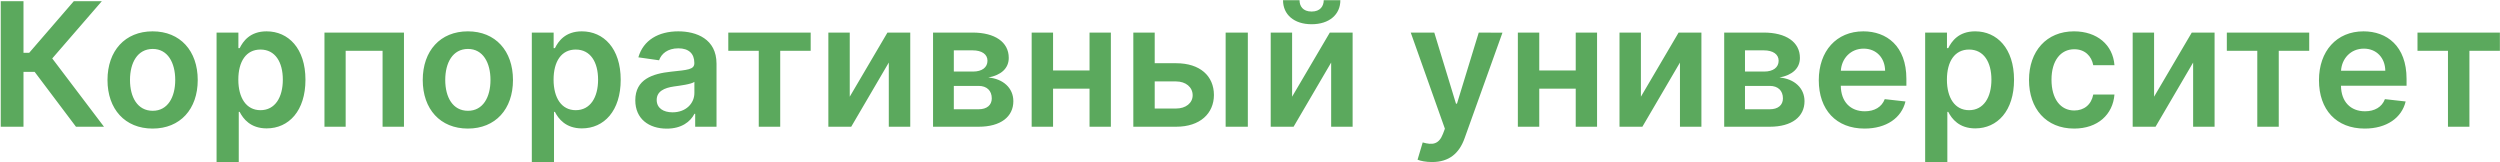 <?xml version="1.0" encoding="UTF-8"?> <svg xmlns="http://www.w3.org/2000/svg" width="2404" height="156" viewBox="0 0 2404 156" fill="none"> <path d="M73.05 121.865H99.99L50.237 56.196L97.927 1.138H70.987L28.072 50.773H22.59V1.138H0.72V121.865H22.59V69.106H33.319L73.05 121.865ZM146.751 123.634C173.278 123.634 190.138 104.947 190.138 76.946C190.138 48.886 173.278 30.141 146.751 30.141C120.224 30.141 103.365 48.886 103.365 76.946C103.365 104.947 120.224 123.634 146.751 123.634ZM146.869 106.539C132.191 106.539 124.999 93.452 124.999 76.887C124.999 60.323 132.191 47.059 146.869 47.059C161.312 47.059 168.503 60.323 168.503 76.887C168.503 93.452 161.312 106.539 146.869 106.539ZM208.25 155.82H229.589V107.6H230.473C233.833 114.202 240.848 123.457 256.411 123.457C277.75 123.457 293.726 106.539 293.726 76.71C293.726 46.529 277.279 30.141 256.352 30.141C240.377 30.141 233.716 39.749 230.473 46.293H229.235V31.32H208.25V155.82ZM229.176 76.593C229.176 59.026 236.722 47.649 250.457 47.649C264.664 47.649 271.973 59.733 271.973 76.593C271.973 93.57 264.546 105.949 250.457 105.949C236.84 105.949 229.176 94.159 229.176 76.593ZM312 121.865H332.396V48.828H367.883V121.865H388.456V31.32H312V121.865ZM449.896 123.634C476.423 123.634 493.282 104.947 493.282 76.946C493.282 48.886 476.423 30.141 449.896 30.141C423.369 30.141 406.509 48.886 406.509 76.946C406.509 104.947 423.369 123.634 449.896 123.634ZM450.014 106.539C435.335 106.539 428.144 93.452 428.144 76.887C428.144 60.323 435.335 47.059 450.014 47.059C464.456 47.059 471.648 60.323 471.648 76.887C471.648 93.452 464.456 106.539 450.014 106.539ZM511.394 155.82H532.734V107.6H533.618C536.978 114.202 543.993 123.457 559.555 123.457C580.895 123.457 596.87 106.539 596.87 76.71C596.87 46.529 580.423 30.141 559.496 30.141C543.521 30.141 536.86 39.749 533.618 46.293H532.38V31.32H511.394V155.82ZM532.321 76.593C532.321 59.026 539.866 47.649 553.602 47.649C567.808 47.649 575.118 59.733 575.118 76.593C575.118 93.57 567.69 105.949 553.602 105.949C539.984 105.949 532.321 94.159 532.321 76.593ZM641.2 123.693C655.406 123.693 663.895 117.031 667.786 109.427H668.493V121.865H689.007V61.266C689.007 37.333 669.495 30.141 652.223 30.141C633.183 30.141 618.563 38.629 613.847 55.135L633.772 57.965C635.894 51.775 641.907 46.47 652.341 46.47C662.244 46.47 667.668 51.539 667.668 60.441V60.794C667.668 66.925 661.242 67.22 645.267 68.929C627.7 70.816 610.9 76.062 610.9 96.458C610.9 114.261 623.928 123.693 641.2 123.693ZM646.741 108.012C637.839 108.012 631.473 103.945 631.473 96.105C631.473 87.911 638.606 84.492 648.156 83.136C653.756 82.37 664.956 80.955 667.727 78.715V89.384C667.727 99.465 659.592 108.012 646.741 108.012ZM700.325 48.828H729.623V121.865H750.255V48.828H779.553V31.32H700.325V48.828ZM817.118 92.98V31.32H796.545V121.865H818.532L854.668 60.146V121.865H875.3V31.32H853.371L817.118 92.98ZM897.214 121.865H941.072C962.294 121.865 974.438 112.257 974.438 97.284C974.438 84.61 964.593 75.767 950.386 74.529C962.471 72.289 970.016 65.864 970.016 55.666C970.016 40.398 956.635 31.32 935.237 31.32H897.214V121.865ZM917.198 105.065V82.605H941.072C948.913 82.605 953.688 87.144 953.688 94.631C953.688 101.115 948.913 105.065 941.072 105.065H917.198ZM917.198 68.811V48.415H935.237C944.138 48.415 949.561 52.188 949.561 58.377C949.561 64.862 944.315 68.811 935.649 68.811H917.198ZM1012.62 31.32H992.048V121.865H1012.62V85.258H1047.7V121.865H1068.21V31.32H1047.7V67.75H1012.62V31.32ZM1110.37 60.794V31.32H1089.8V121.865H1130.95C1154 121.865 1167.26 109.132 1167.32 91.33C1167.26 73.056 1154 60.794 1130.95 60.794H1110.37ZM1178.58 121.865H1199.92V31.32H1178.58V121.865ZM1110.37 78.302H1130.95C1140.2 78.302 1146.86 83.784 1146.86 91.624C1146.86 99.111 1140.2 104.357 1130.95 104.357H1110.37V78.302ZM1242.49 92.98V31.32H1221.92V121.865H1243.91L1280.04 60.146V121.865H1300.68V31.32H1278.75L1242.49 92.98ZM1272.91 0.195C1272.85 5.972 1269.55 11.1 1261.24 11.1C1252.81 11.1 1249.63 5.854 1249.63 0.195H1233.77C1233.71 13.989 1244.38 23.303 1261.24 23.303C1278.22 23.303 1288.89 13.989 1288.89 0.195H1272.91ZM1377.03 155.82C1393.65 155.82 1403.26 147.272 1408.39 132.83L1444.76 31.438L1421.95 31.32L1401.02 99.701H1400.08L1379.21 31.32H1356.57L1389.41 123.752L1387.58 128.644C1383.63 138.96 1377.38 139.668 1368.07 136.956L1363.12 153.58C1366.01 154.759 1371.19 155.82 1377.03 155.82ZM1480.15 31.32H1459.57V121.865H1480.15V85.258H1515.22V121.865H1535.73V31.32H1515.22V67.75H1480.15V31.32ZM1577.9 92.98V31.32H1557.32V121.865H1579.31L1615.45 60.146V121.865H1636.08V31.32H1614.15L1577.9 92.98ZM1657.99 121.865H1701.85C1723.07 121.865 1735.22 112.257 1735.22 97.284C1735.22 84.61 1725.37 75.767 1711.17 74.529C1723.25 72.289 1730.8 65.864 1730.8 55.666C1730.8 40.398 1717.41 31.32 1696.02 31.32H1657.99V121.865ZM1677.98 105.065V82.605H1701.85C1709.69 82.605 1714.47 87.144 1714.47 94.631C1714.47 101.115 1709.69 105.065 1701.85 105.065H1677.98ZM1677.98 68.811V48.415H1696.02C1704.92 48.415 1710.34 52.188 1710.34 58.377C1710.34 64.862 1705.09 68.811 1696.43 68.811H1677.98ZM1792.91 123.634C1814.02 123.634 1828.52 113.318 1832.29 97.578L1812.37 95.338C1809.48 103.002 1802.4 107.01 1793.21 107.01C1779.41 107.01 1770.28 97.932 1770.1 82.428H1833.18V75.885C1833.18 44.112 1814.08 30.141 1791.79 30.141C1765.86 30.141 1748.94 49.181 1748.94 77.123C1748.94 105.536 1765.62 123.634 1792.91 123.634ZM1770.16 68.045C1770.81 56.491 1779.35 46.764 1792.09 46.764C1804.35 46.764 1812.6 55.725 1812.72 68.045H1770.16ZM1851.23 155.82H1872.57V107.6H1873.45C1876.81 114.202 1883.83 123.457 1899.39 123.457C1920.73 123.457 1936.7 106.539 1936.7 76.71C1936.7 46.529 1920.26 30.141 1899.33 30.141C1883.36 30.141 1876.69 39.749 1873.45 46.293H1872.21V31.32H1851.23V155.82ZM1872.16 76.593C1872.16 59.026 1879.7 47.649 1893.44 47.649C1907.64 47.649 1914.95 59.733 1914.95 76.593C1914.95 93.57 1907.52 105.949 1893.44 105.949C1879.82 105.949 1872.16 94.159 1872.16 76.593ZM1994.47 123.634C2017.23 123.634 2031.73 110.134 2033.26 90.917H2012.87C2011.04 100.644 2004.02 106.244 1994.65 106.244C1981.33 106.244 1972.72 95.102 1972.72 76.593C1972.72 58.318 1981.51 47.354 1994.65 47.354C2004.91 47.354 2011.22 53.956 2012.87 62.681H2033.26C2031.79 43.051 2016.46 30.141 1994.36 30.141C1967.83 30.141 1951.09 49.299 1951.09 76.946C1951.09 104.357 1967.42 123.634 1994.47 123.634ZM2071.36 92.98V31.32H2050.78V121.865H2072.77L2108.91 60.146V121.865H2129.54V31.32H2107.61L2071.36 92.98ZM2141.32 48.828H2170.61V121.865H2191.25V48.828H2220.54V31.32H2141.32V48.828ZM2273.89 123.634C2295 123.634 2309.5 113.318 2313.27 97.578L2293.34 95.338C2290.46 103.002 2283.38 107.01 2274.19 107.01C2260.39 107.01 2251.26 97.932 2251.08 82.428H2314.15V75.885C2314.15 44.112 2295.05 30.141 2272.77 30.141C2246.83 30.141 2229.92 49.181 2229.92 77.123C2229.92 105.536 2246.6 123.634 2273.89 123.634ZM2251.14 68.045C2251.79 56.491 2260.33 46.764 2273.07 46.764C2285.33 46.764 2293.58 55.725 2293.7 68.045H2251.14ZM2324.66 48.828H2353.96V121.865H2374.59V48.828H2403.89V31.32H2324.66V48.828Z" fill="#5BA95D"></path> </svg> 